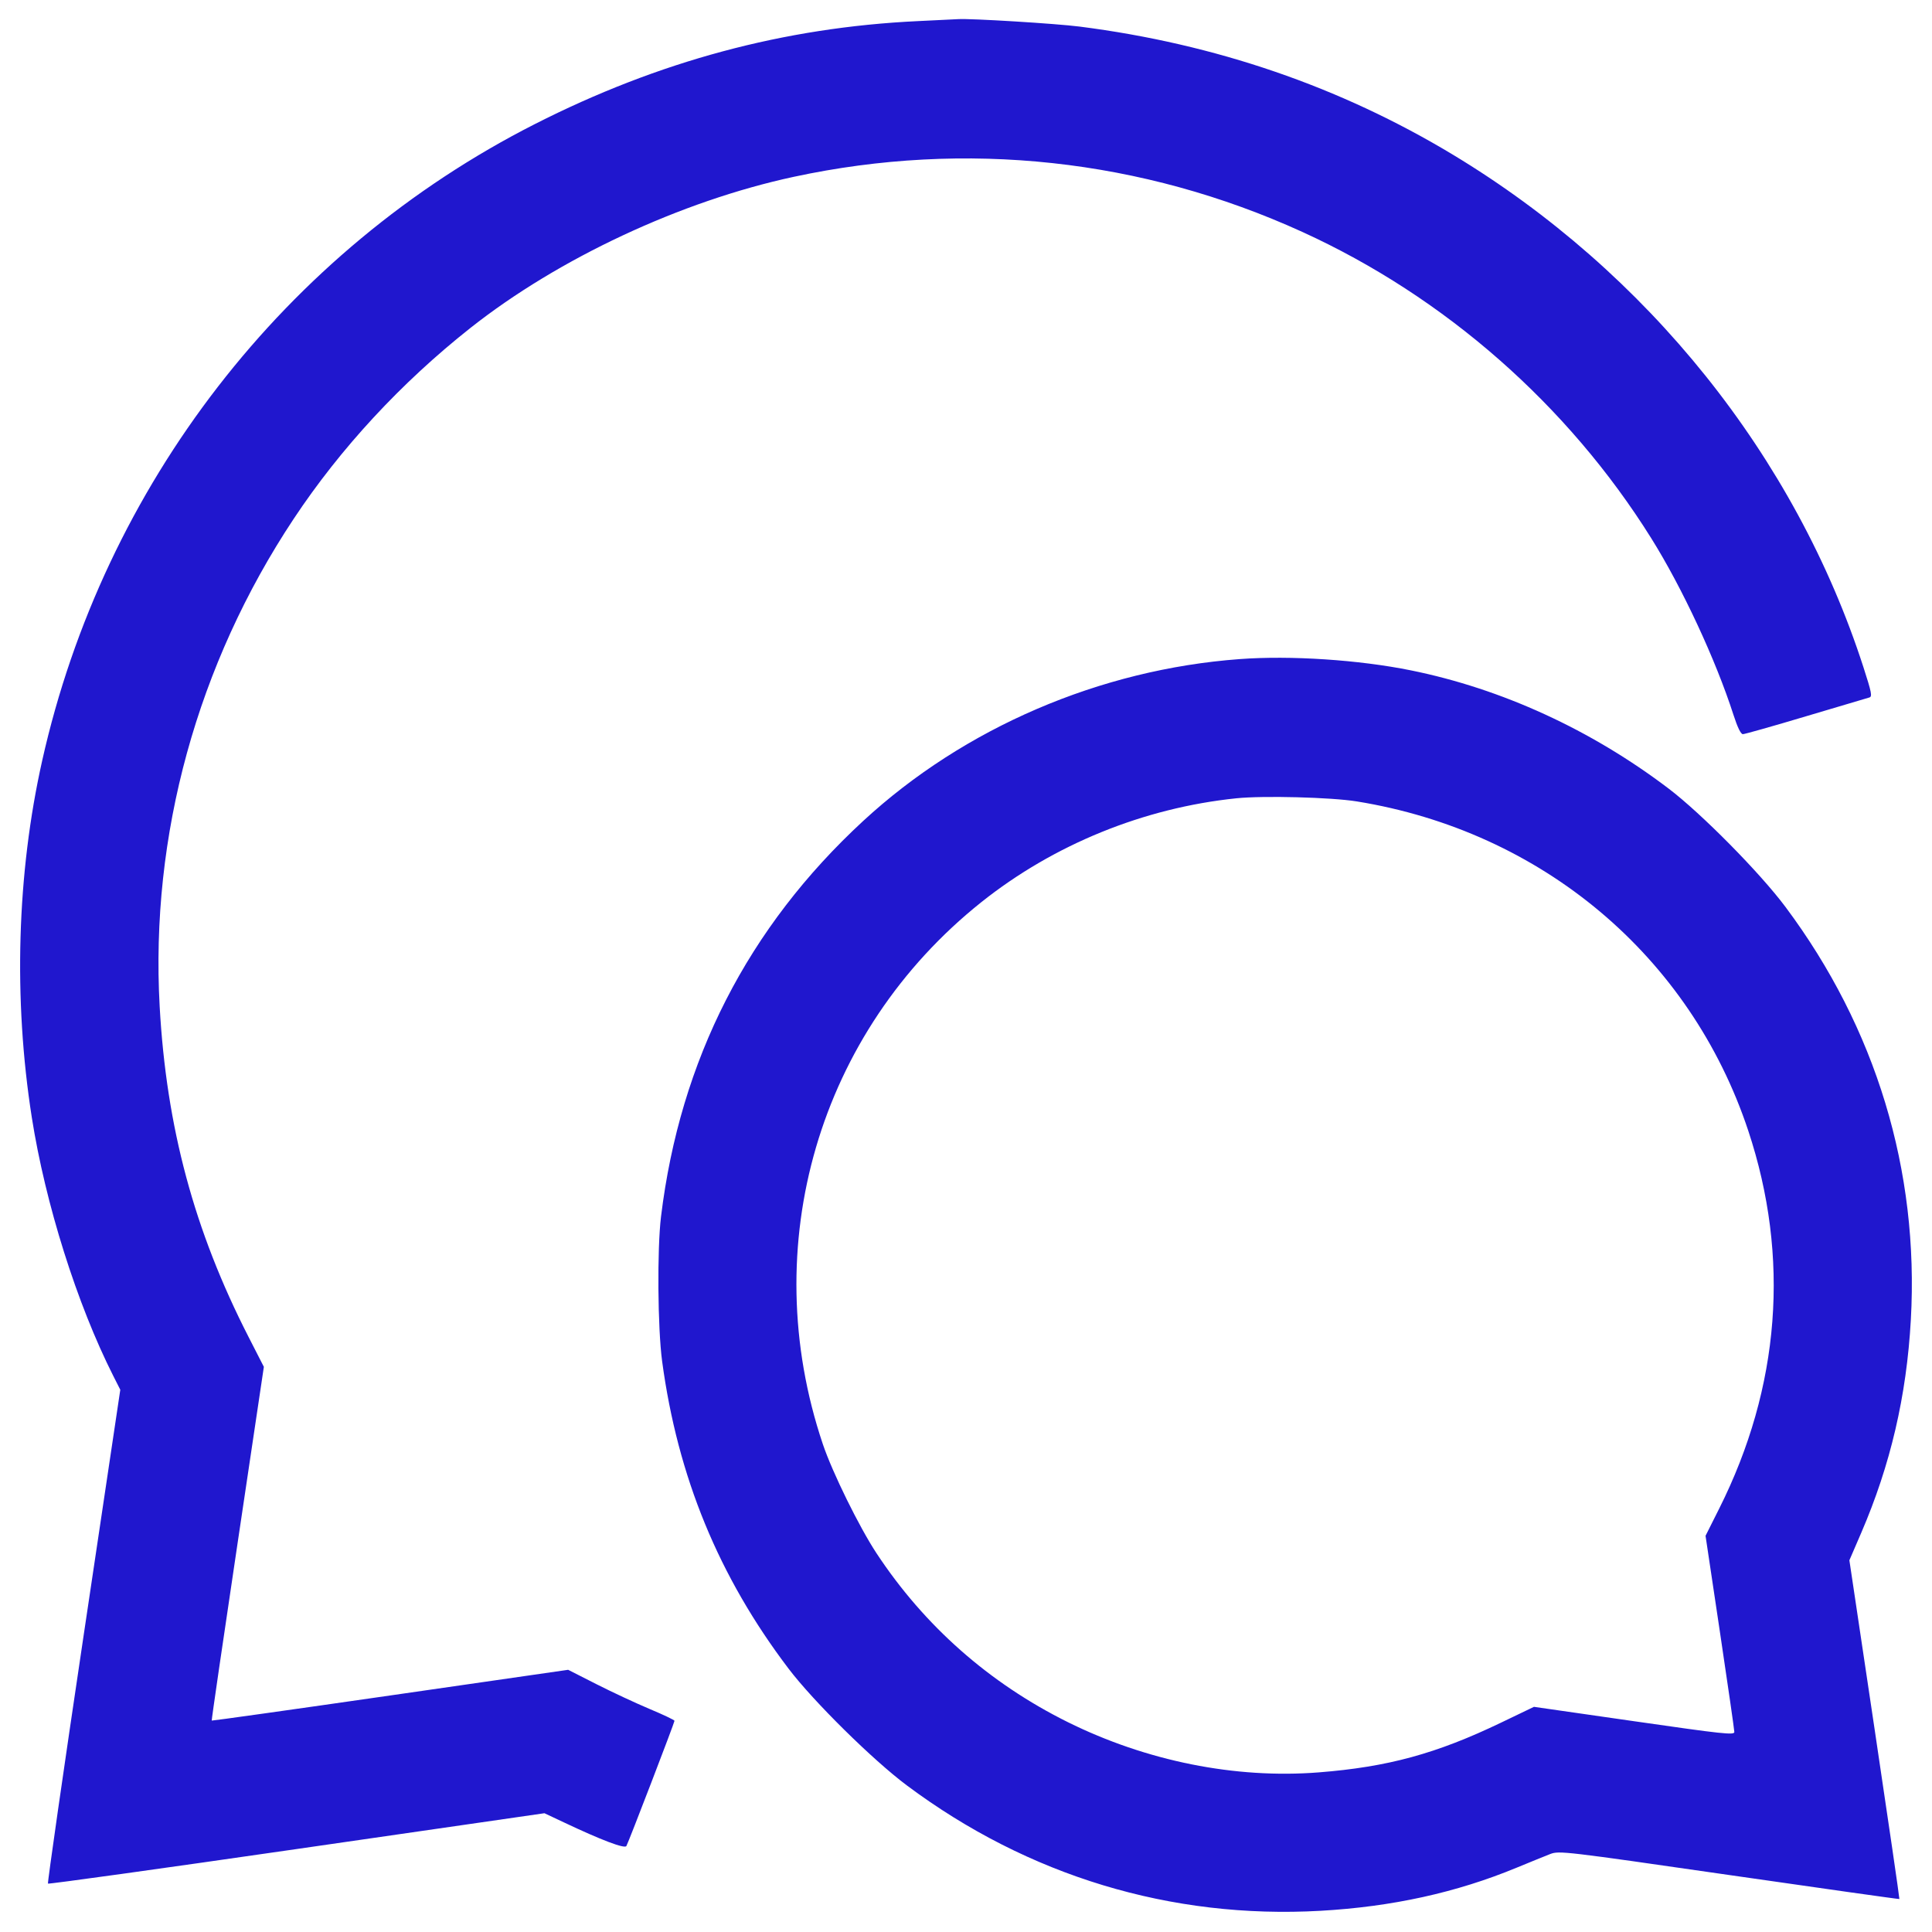 <?xml version="1.0" encoding="UTF-8"?>
<svg xmlns="http://www.w3.org/2000/svg" width="42" height="42" viewBox="0 0 42 42" fill="none">
  <path fill-rule="evenodd" clip-rule="evenodd" d="M19.951 0.459C17.046 0.597 14.317 1.331 11.628 2.697C6.198 5.456 2.258 10.546 0.917 16.536C0.367 18.988 0.288 21.72 0.691 24.29C0.986 26.167 1.673 28.348 2.464 29.914L2.615 30.212L1.816 35.567C1.377 38.512 1.029 40.934 1.043 40.948C1.058 40.962 3.492 40.624 6.453 40.196L11.836 39.418L12.254 39.615C13.078 40.005 13.581 40.195 13.617 40.131C13.664 40.05 14.663 37.448 14.663 37.409C14.663 37.392 14.42 37.276 14.123 37.152C13.826 37.027 13.306 36.785 12.967 36.613L12.351 36.3L8.483 36.858C6.356 37.165 4.61 37.41 4.603 37.404C4.596 37.397 4.849 35.664 5.164 33.553L5.736 29.714L5.404 29.065C4.221 26.753 3.617 24.505 3.471 21.878C3.265 18.161 4.288 14.439 6.384 11.28C7.404 9.742 8.718 8.323 10.223 7.132C12.14 5.617 14.802 4.372 17.255 3.844C20.994 3.039 24.831 3.455 28.312 5.042C31.408 6.454 34.086 8.805 35.896 11.7C36.57 12.777 37.298 14.341 37.684 15.54C37.772 15.812 37.843 15.96 37.889 15.96C37.927 15.96 38.544 15.786 39.259 15.572C39.974 15.36 40.594 15.175 40.637 15.163C40.705 15.144 40.688 15.058 40.51 14.506C39.029 9.923 35.818 5.915 31.582 3.361C29.134 1.886 26.422 0.955 23.471 0.578C22.966 0.513 21.093 0.398 20.831 0.416C20.779 0.419 20.382 0.439 19.951 0.459ZM26.951 14.328C23.914 14.552 20.962 15.82 18.767 17.845C16.258 20.16 14.785 23.041 14.37 26.448C14.284 27.157 14.297 28.867 14.394 29.592C14.732 32.104 15.624 34.274 17.142 36.274C17.682 36.986 18.973 38.26 19.715 38.814C22.35 40.782 25.457 41.723 28.709 41.539C30.263 41.451 31.664 41.143 32.975 40.6C33.266 40.48 33.593 40.347 33.701 40.305C33.895 40.231 33.994 40.242 37.589 40.761C39.619 41.054 41.284 41.289 41.291 41.283C41.297 41.278 41.055 39.618 40.753 37.596L40.204 33.919L40.46 33.326C41.098 31.846 41.447 30.349 41.54 28.692C41.722 25.447 40.782 22.35 38.814 19.715C38.26 18.973 36.985 17.682 36.273 17.142C34.588 15.863 32.644 14.972 30.671 14.573C29.542 14.344 28.056 14.246 26.951 14.328ZM26.879 17.354C24.863 17.562 22.907 18.359 21.335 19.611C17.796 22.432 16.435 27.079 17.887 31.392C18.094 32.008 18.678 33.195 19.055 33.767C20.096 35.346 21.505 36.589 23.21 37.436C24.922 38.285 26.855 38.673 28.668 38.53C30.172 38.412 31.228 38.123 32.633 37.448L33.347 37.105L35.525 37.418C37.456 37.696 37.703 37.723 37.703 37.652C37.703 37.609 37.562 36.631 37.39 35.48L37.077 33.387L37.373 32.797C38.7 30.154 38.918 27.328 38.005 24.579C36.745 20.785 33.522 18.074 29.495 17.422C28.938 17.332 27.467 17.294 26.879 17.354Z" fill="#2017CE"></path>
</svg>
